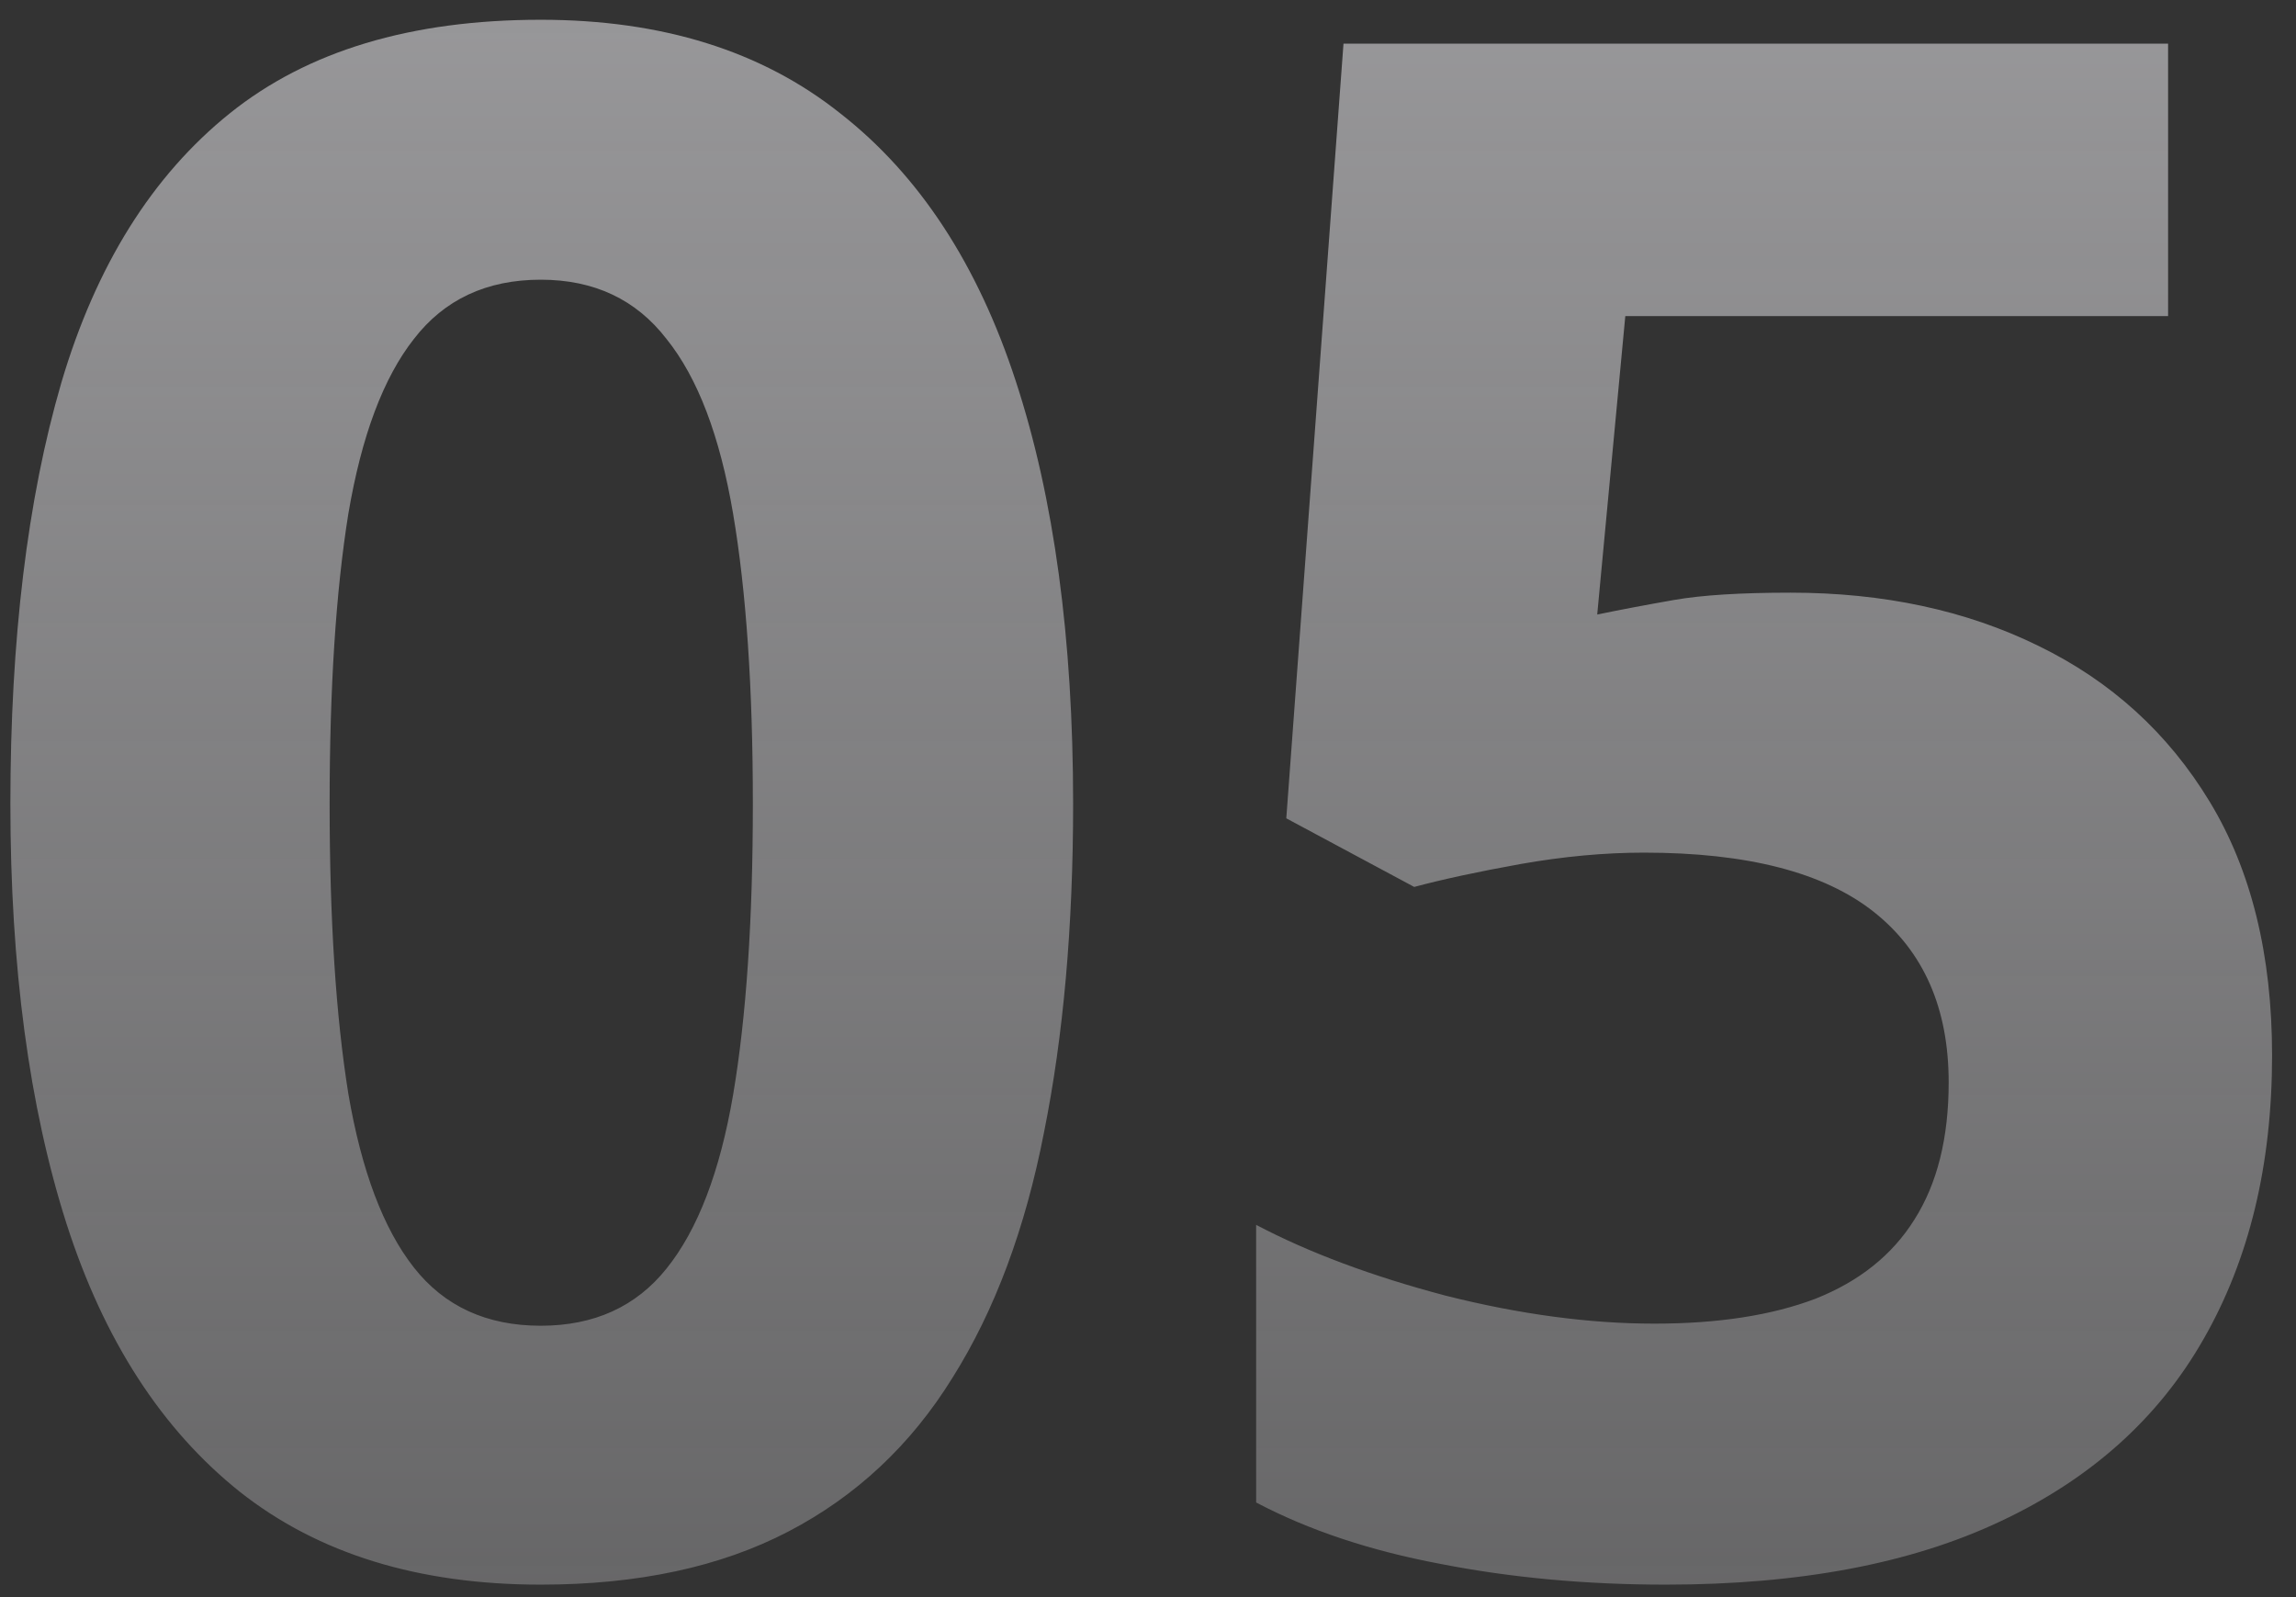 <?xml version="1.0" encoding="UTF-8"?> <svg xmlns="http://www.w3.org/2000/svg" width="69" height="48" viewBox="0 0 69 48" fill="none"><rect x="0" y="0" width="69" height="48" fill="#333333" stroke="none"/> <path opacity="0.6" d="M32.25 24.156C32.25 27.844 31.958 31.135 31.375 34.031C30.812 36.927 29.896 39.385 28.625 41.406C27.375 43.427 25.729 44.969 23.688 46.031C21.646 47.094 19.167 47.625 16.25 47.625C12.583 47.625 9.573 46.698 7.219 44.844C4.865 42.969 3.125 40.281 2 36.781C0.875 33.26 0.312 29.052 0.312 24.156C0.312 19.219 0.823 15 1.844 11.5C2.885 7.979 4.573 5.281 6.906 3.406C9.24 1.531 12.354 0.594 16.25 0.594C19.896 0.594 22.896 1.531 25.25 3.406C27.625 5.26 29.385 7.948 30.531 11.469C31.677 14.969 32.25 19.198 32.25 24.156ZM9.906 24.156C9.906 27.635 10.094 30.542 10.469 32.875C10.865 35.188 11.521 36.927 12.438 38.094C13.354 39.26 14.625 39.844 16.25 39.844C17.854 39.844 19.115 39.271 20.031 38.125C20.969 36.958 21.635 35.219 22.031 32.906C22.427 30.573 22.625 27.656 22.625 24.156C22.625 20.677 22.427 17.771 22.031 15.438C21.635 13.104 20.969 11.354 20.031 10.188C19.115 9 17.854 8.406 16.25 8.406C14.625 8.406 13.354 9 12.438 10.188C11.521 11.354 10.865 13.104 10.469 15.438C10.094 17.771 9.906 20.677 9.906 24.156ZM53.812 17.812C56.604 17.812 59.083 18.344 61.25 19.406C63.438 20.469 65.156 22.031 66.406 24.094C67.656 26.156 68.281 28.698 68.281 31.719C68.281 35.01 67.594 37.854 66.219 40.25C64.865 42.625 62.833 44.448 60.125 45.719C57.438 46.99 54.083 47.625 50.062 47.625C47.667 47.625 45.406 47.417 43.281 47C41.177 46.604 39.333 45.99 37.75 45.156V36.812C39.333 37.646 41.229 38.354 43.438 38.938C45.667 39.5 47.76 39.781 49.719 39.781C51.635 39.781 53.25 39.531 54.562 39.031C55.875 38.51 56.865 37.719 57.531 36.656C58.219 35.573 58.562 34.198 58.562 32.531C58.562 30.302 57.812 28.594 56.312 27.406C54.812 26.219 52.51 25.625 49.406 25.625C48.219 25.625 46.979 25.74 45.688 25.969C44.417 26.198 43.354 26.427 42.5 26.656L38.656 24.594L40.375 1.312H65.156V9.5H48.844L48 18.469C48.708 18.323 49.479 18.177 50.312 18.031C51.146 17.885 52.312 17.812 53.812 17.812Z" fill="url(#paint0_linear_231_2622)"></path> <defs> <linearGradient id="paint0_linear_231_2622" x1="248" y1="-10" x2="248" y2="54" gradientUnits="userSpaceOnUse"> <stop stop-color="#ECEBEF"></stop> <stop offset="1" stop-color="#ECEBEF" stop-opacity="0.41"></stop> </linearGradient> </defs> </svg> 